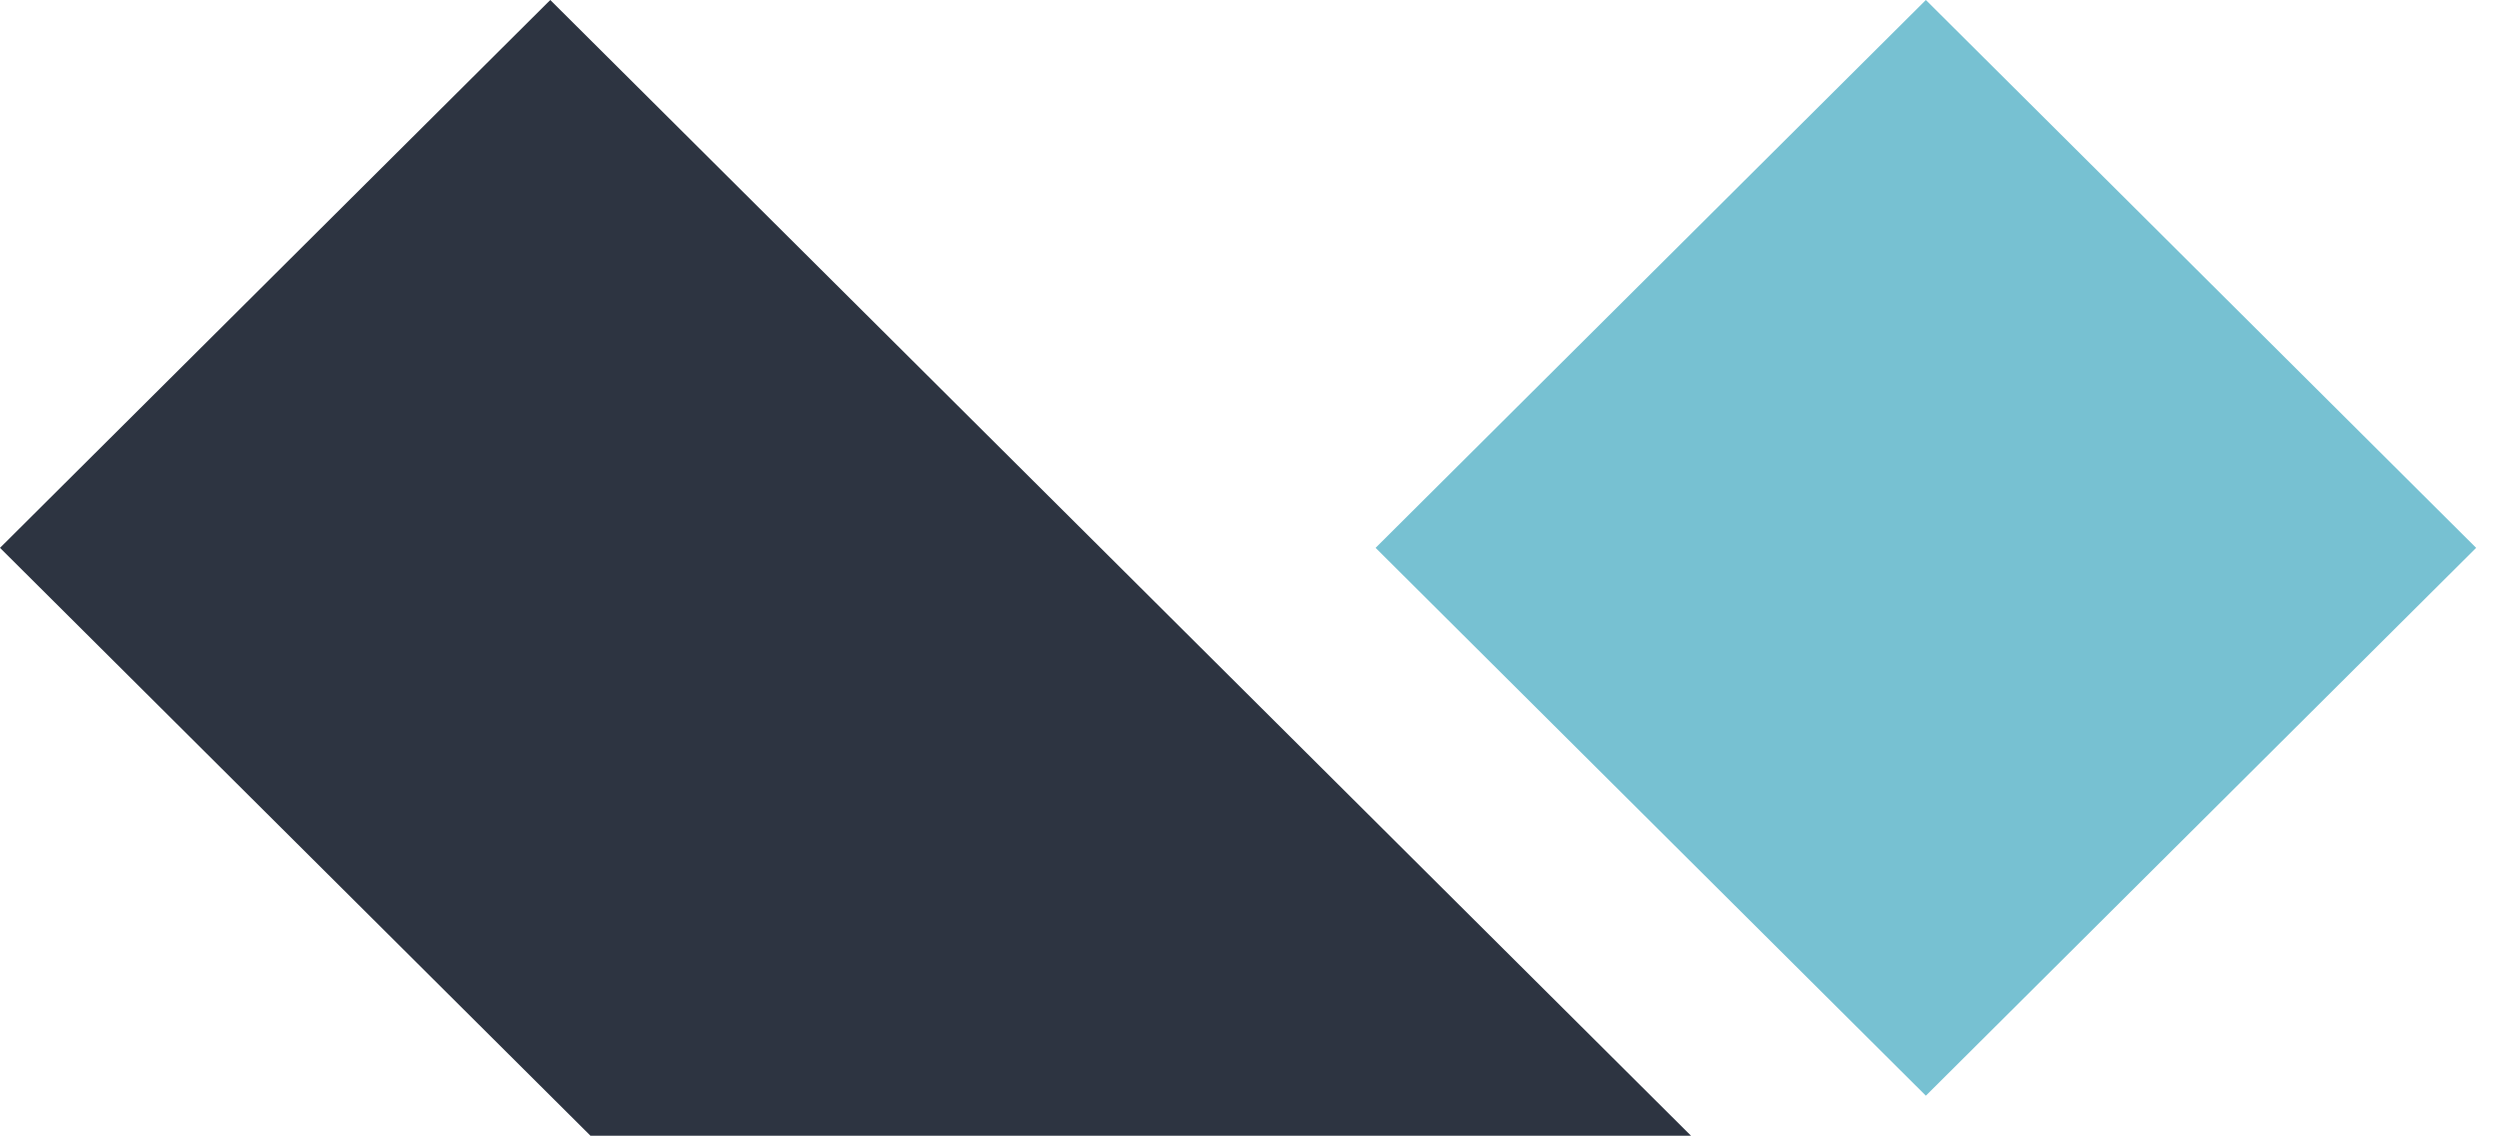 <svg xmlns="http://www.w3.org/2000/svg" width="72.0" height="33.0" viewBox="0.0 0.0 72.0 33.0" fill="none">
<path d="M55.465 0L71.313 15.778L55.465 31.556L39.617 15.778L55.465 0Z" fill="#77C1D2" />
<path d="M15.848 0L48.702 32.71H17.007L0 15.778L15.848 0Z" fill="#2D3441" />
</svg>